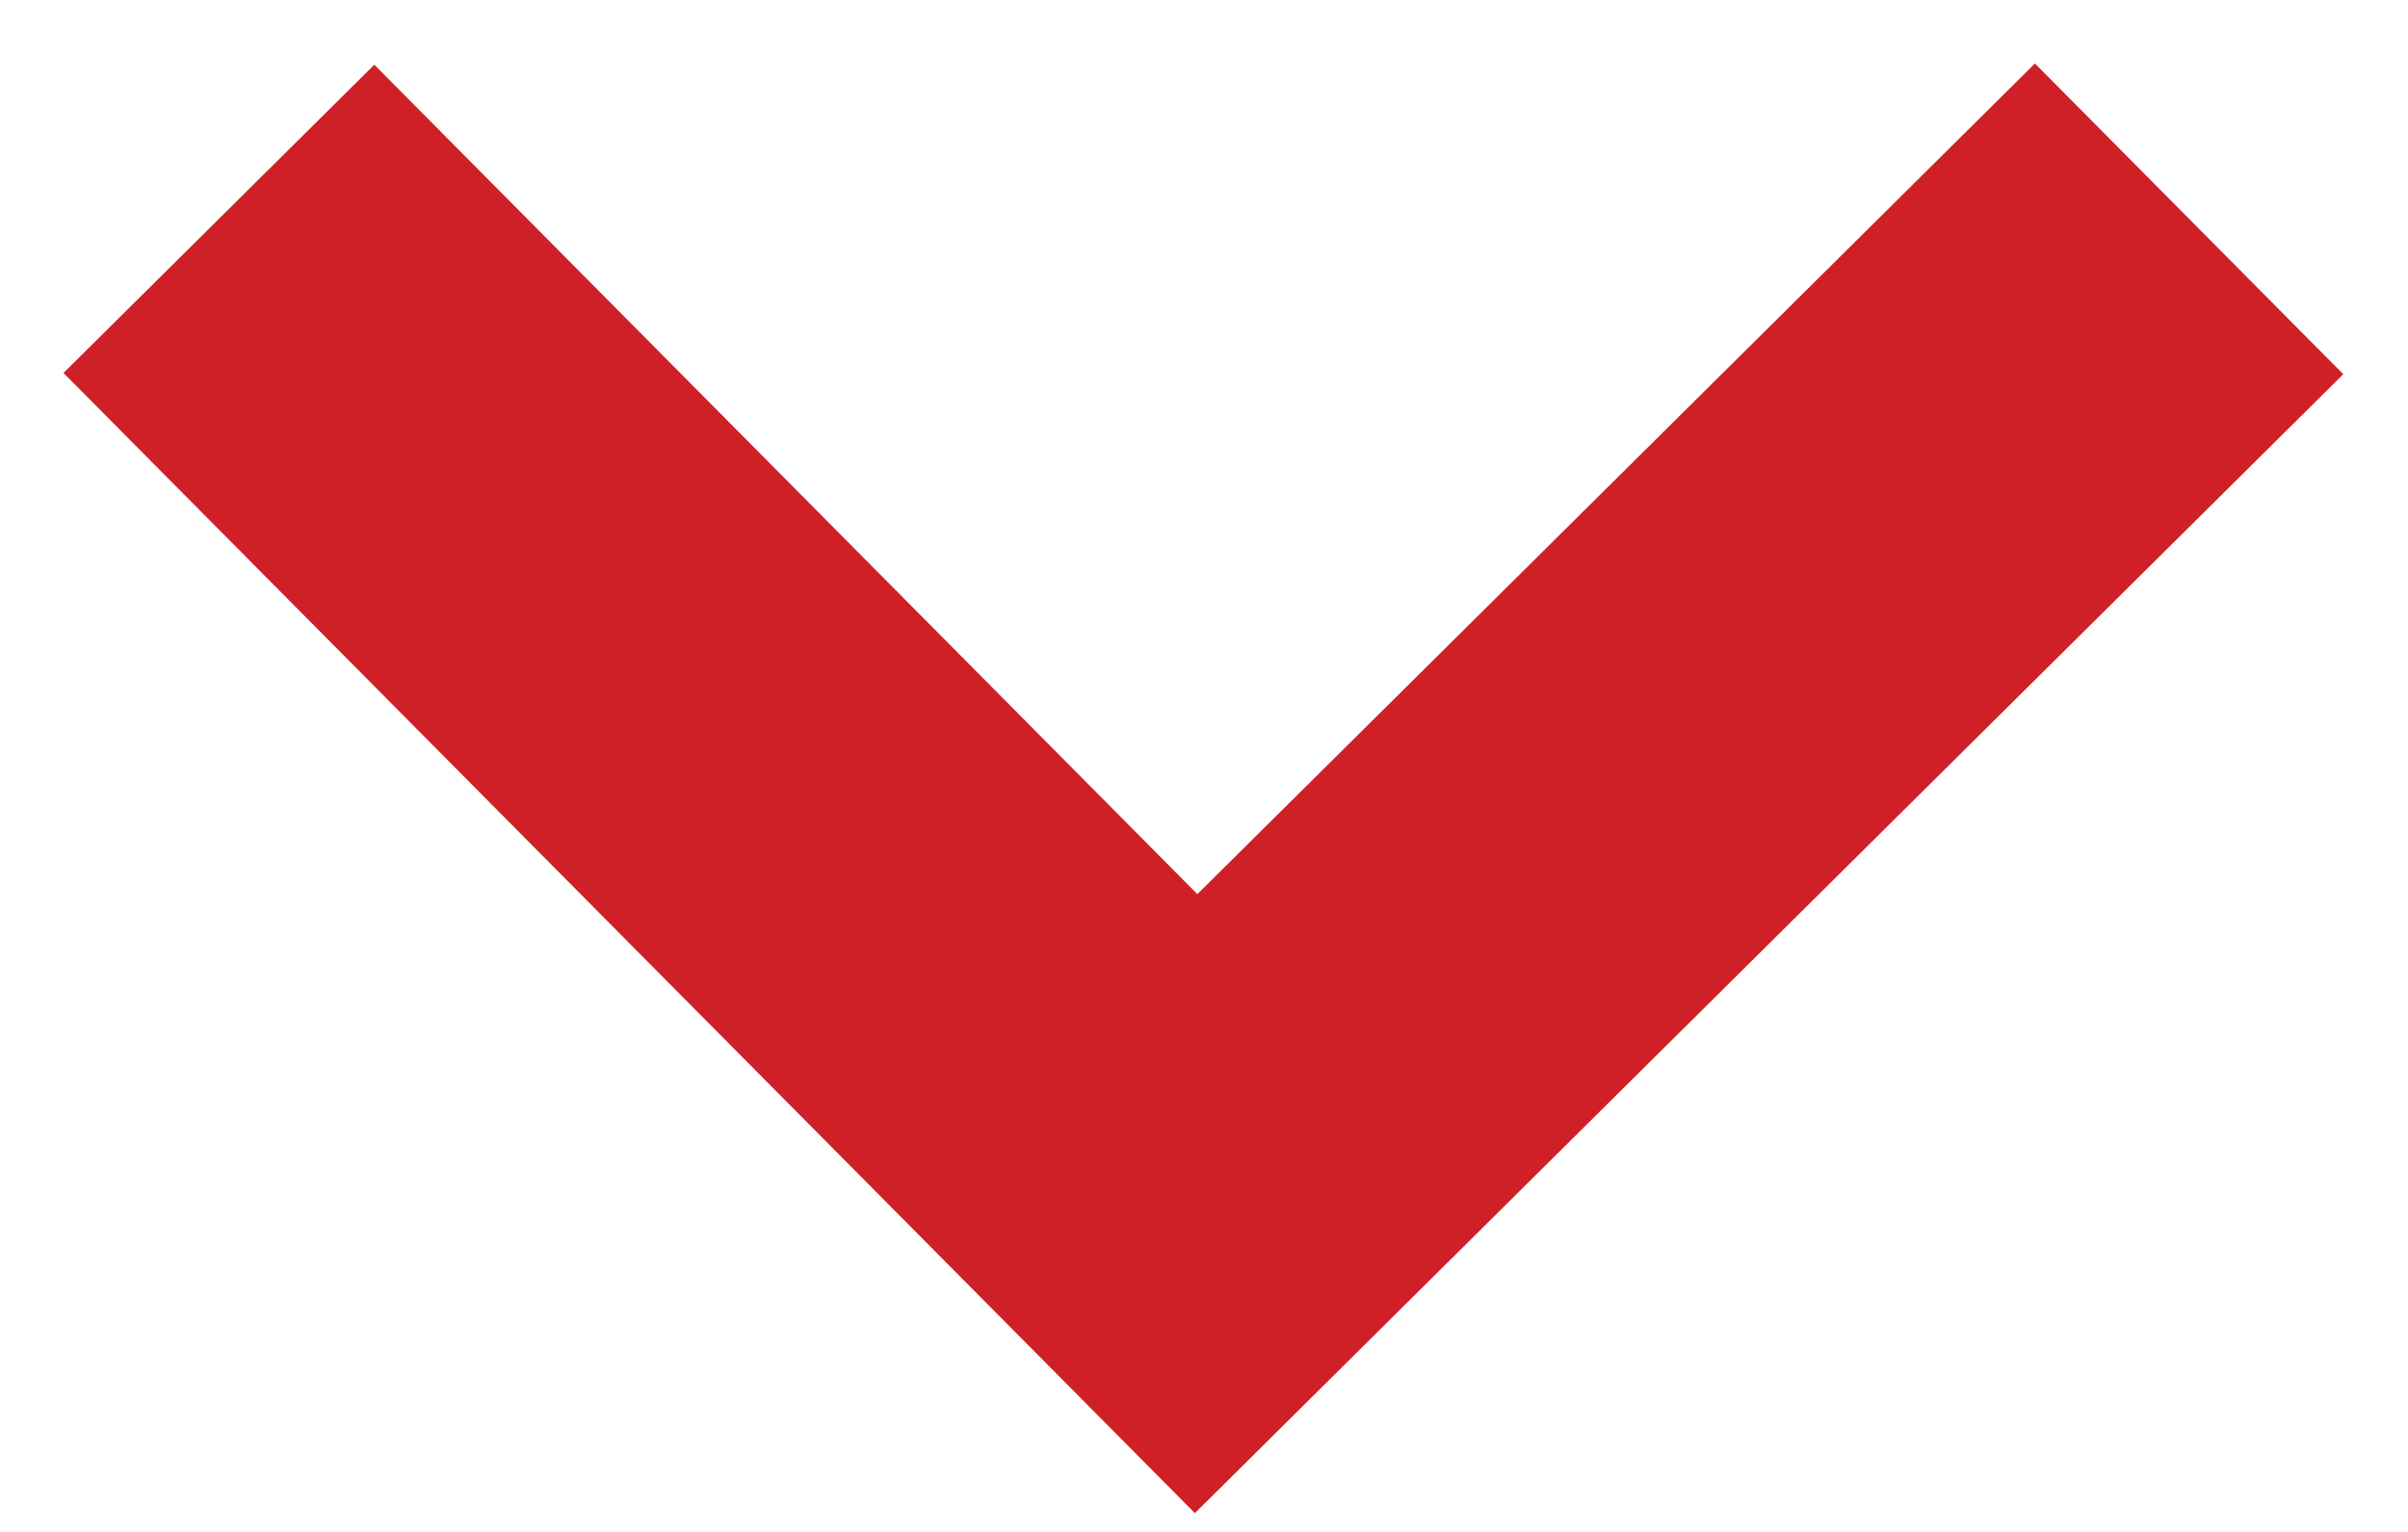 <?xml version="1.0" encoding="UTF-8"?>
<svg width="11px" height="7px" viewBox="0 0 11 7" version="1.1" xmlns="http://www.w3.org/2000/svg" xmlns:xlink="http://www.w3.org/1999/xlink">
    <!-- Generator: Sketch 60.1 (88133) - https://sketch.com -->
    <title>Shape 4</title>
    <desc>Created with Sketch.</desc>
    <g id="Symbols" stroke="none" stroke-width="1" fill="none" fill-rule="evenodd">
        <g id="nav_short" transform="translate(-940, -47)" stroke="#CE2026" stroke-width="2">
            <g id="menu" transform="translate(863, 39)">
                <g id="Prize">
                    <polyline id="Shape-4" transform="translate(82.5, 11.25) scale(-1, -1) rotate(90) translate(-82.5, -11.25) " points="84.75 6.75 80.25 11.214 84.75 15.75"></polyline>
                </g>
            </g>
        </g>
    </g>
</svg>